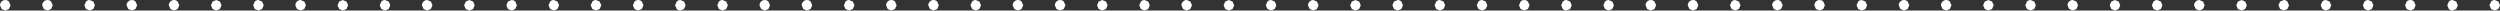 <?xml version="1.0" encoding="UTF-8" standalone="no"?>
<svg xmlns:xlink="http://www.w3.org/1999/xlink" height="1.0px" width="237.0px" xmlns="http://www.w3.org/2000/svg">
  <rect width="100%" height="100%" fill="#333333" stroke="none"/>
  <g transform="matrix(1.0, 0.0, 0.0, 1.0, -13.5, -119.5)">
    <path d="M225.65 119.65 L226.0 119.5 226.35 119.65 226.5 120.0 226.35 120.35 226.0 120.5 225.65 120.35 225.5 120.0 225.65 119.65 M230.35 119.65 L230.5 120.0 230.35 120.35 230.0 120.5 229.65 120.35 229.5 120.0 229.65 119.65 230.0 119.5 Q230.2 119.5 230.35 119.65 M237.5 120.0 L237.65 119.65 Q237.8 119.5 238.0 119.5 L238.35 119.65 238.5 120.0 238.35 120.35 238.0 120.5 237.65 120.35 237.5 120.0 M233.65 119.65 Q233.8 119.5 234.0 119.5 L234.35 119.65 234.5 120.0 234.35 120.35 234.0 120.5 233.65 120.35 233.5 120.0 233.65 119.65 M241.65 119.65 Q241.8 119.5 242.0 119.5 242.2 119.5 242.35 119.65 L242.5 120.0 242.35 120.35 242.0 120.5 241.65 120.35 241.5 120.0 241.65 119.65 M205.65 119.65 Q205.8 119.5 206.0 119.5 L206.35 119.65 206.5 120.0 206.35 120.35 206.0 120.5 205.65 120.35 205.5 120.0 205.65 119.65 M210.35 119.65 L210.5 120.0 210.35 120.35 210.0 120.5 209.65 120.35 209.5 120.0 Q209.5 119.8 209.65 119.65 209.8 119.5 210.0 119.5 L210.35 119.65 M217.5 120.0 L217.65 119.65 Q217.8 119.5 218.0 119.5 L218.35 119.65 218.5 120.0 218.35 120.35 218.0 120.5 217.65 120.35 217.5 120.0 M213.65 119.65 L214.0 119.5 214.35 119.65 214.5 120.0 214.35 120.35 214.0 120.5 213.65 120.35 213.5 120.0 213.65 119.65 M222.35 119.65 L222.5 120.0 222.35 120.35 222.0 120.5 221.65 120.35 221.5 120.0 Q221.5 119.8 221.65 119.65 221.8 119.5 222.0 119.5 L222.35 119.65 M186.35 119.65 L186.5 120.0 186.35 120.35 186.0 120.5 185.65 120.35 185.5 120.0 Q185.5 119.8 185.65 119.65 185.8 119.5 186.0 119.5 186.2 119.5 186.35 119.65 M182.5 120.0 L182.35 120.35 182.0 120.5 181.65 120.35 181.5 120.0 Q181.5 119.8 181.65 119.65 181.8 119.5 182.0 119.5 182.2 119.5 182.35 119.65 L182.5 120.0 M190.35 119.65 L190.5 120.0 190.35 120.35 190.0 120.5 189.65 120.35 189.5 120.0 189.65 119.65 Q189.8 119.5 190.0 119.5 L190.35 119.65 M193.65 119.65 Q193.8 119.5 194.0 119.5 194.2 119.5 194.35 119.65 L194.5 120.0 194.35 120.35 194.0 120.5 193.65 120.35 193.5 120.0 Q193.5 119.8 193.65 119.65 M201.65 119.65 L202.0 119.5 202.35 119.65 202.5 120.0 202.35 120.35 202.0 120.5 201.65 120.35 201.5 120.0 201.65 119.65 M197.65 119.65 Q197.8 119.5 198.0 119.5 198.2 119.5 198.35 119.65 L198.5 120.0 198.35 120.35 198.0 120.5 197.65 120.35 197.5 120.0 Q197.5 119.8 197.65 119.65 M166.35 119.65 L166.5 120.0 166.35 120.35 166.0 120.5 165.65 120.35 165.5 120.0 165.65 119.65 Q165.8 119.5 166.0 119.5 L166.35 119.65 M162.5 120.0 L162.35 120.35 162.0 120.5 Q161.8 120.5 161.65 120.35 L161.5 120.0 161.65 119.65 Q161.8 119.5 162.0 119.5 L162.35 119.65 162.5 120.0 M170.35 119.65 L170.5 120.0 170.35 120.35 170.0 120.5 169.65 120.35 169.5 120.0 Q169.5 119.8 169.65 119.65 169.8 119.5 170.0 119.5 170.2 119.5 170.35 119.65 M173.65 119.65 Q173.8 119.5 174.0 119.5 174.2 119.5 174.35 119.65 L174.5 120.0 174.35 120.35 174.0 120.5 173.65 120.35 173.5 120.0 Q173.5 119.8 173.65 119.65 M177.65 119.65 Q177.8 119.5 178.0 119.5 L178.35 119.65 178.5 120.0 178.35 120.35 178.0 120.5 177.65 120.35 177.5 120.0 177.65 119.65 M245.65 119.65 Q245.8 119.5 246.0 119.5 L246.35 119.65 246.5 120.0 246.35 120.35 246.0 120.5 Q245.8 120.5 245.65 120.35 L245.5 120.0 245.65 119.65 M250.35 119.65 L250.5 120.0 250.35 120.35 250.0 120.5 249.65 120.35 249.5 120.0 249.65 119.65 Q249.8 119.5 250.0 119.5 L250.35 119.65 M65.5 120.0 L65.65 119.65 Q65.8 119.5 66.0 119.5 L66.35 119.65 66.5 120.0 66.35 120.35 66.0 120.5 65.65 120.35 65.5 120.0 M61.65 119.65 L62.0 119.5 Q62.2 119.5 62.35 119.65 L62.5 120.0 62.35 120.35 62.0 120.5 61.65 120.35 61.5 120.0 61.65 119.65 M69.65 119.65 Q69.8 119.5 70.0 119.5 L70.35 119.65 70.5 120.0 70.35 120.35 70.0 120.5 69.65 120.35 69.5 120.0 69.65 119.65 M73.65 119.65 Q73.8 119.5 74.0 119.5 74.2 119.5 74.35 119.65 L74.5 120.0 74.35 120.35 74.0 120.5 73.65 120.35 73.5 120.0 73.65 119.65 M78.35 119.65 L78.5 120.0 78.35 120.35 78.0 120.5 Q77.8 120.5 77.65 120.35 L77.5 120.0 77.65 119.65 Q77.8 119.5 78.0 119.5 L78.35 119.65 M41.65 119.65 Q41.8 119.5 42.0 119.5 L42.35 119.65 42.5 120.0 42.35 120.35 42.0 120.5 41.65 120.35 41.5 120.0 Q41.5 119.8 41.65 119.65 M49.65 119.65 Q49.8 119.5 50.0 119.5 L50.35 119.65 50.5 120.0 50.35 120.35 50.0 120.5 49.65 120.35 49.5 120.0 49.65 119.65 M46.5 120.0 L46.35 120.35 46.0 120.5 45.65 120.35 45.5 120.0 45.65 119.65 46.0 119.5 46.35 119.65 46.5 120.0 M53.65 119.65 Q53.8 119.5 54.0 119.5 L54.35 119.65 54.5 120.0 54.35 120.35 54.0 120.5 53.65 120.35 53.5 120.0 Q53.5 119.8 53.65 119.65 M57.65 119.65 L58.0 119.5 58.35 119.65 58.5 120.0 58.35 120.35 58.0 120.5 57.65 120.35 57.5 120.0 57.65 119.65 M21.65 119.65 Q21.8 119.5 22.0 119.5 L22.35 119.65 22.5 120.0 22.35 120.35 22.0 120.5 21.65 120.35 21.5 120.0 21.65 119.65 M29.65 119.65 Q29.8 119.5 30.0 119.5 30.2 119.5 30.35 119.65 L30.5 120.0 30.35 120.35 30.0 120.5 29.65 120.35 29.5 120.0 Q29.5 119.8 29.65 119.65 M25.65 119.65 Q25.8 119.5 26.0 119.5 26.2 119.5 26.35 119.65 L26.5 120.0 26.35 120.35 26.0 120.5 25.65 120.35 25.5 120.0 Q25.5 119.8 25.65 119.65 M33.65 119.65 L34.0 119.5 34.35 119.65 34.5 120.0 34.35 120.35 34.0 120.5 33.65 120.35 33.5 120.0 33.65 119.65 M38.35 119.65 L38.5 120.0 38.35 120.35 38.0 120.5 37.65 120.35 37.5 120.0 37.65 119.65 Q37.8 119.5 38.0 119.5 L38.35 119.65 M13.65 119.65 Q13.8 119.5 14.0 119.5 14.2 119.5 14.35 119.65 L14.5 120.0 14.35 120.35 14.0 120.5 13.65 120.35 13.5 120.0 Q13.5 119.8 13.65 119.65 M17.65 119.65 Q17.8 119.5 18.0 119.5 18.2 119.5 18.35 119.65 L18.5 120.0 18.35 120.35 18.0 120.5 17.65 120.35 17.5 120.0 Q17.5 119.8 17.65 119.65 M146.35 119.65 L146.5 120.0 146.35 120.35 146.0 120.5 145.65 120.35 145.5 120.0 145.65 119.65 146.0 119.5 Q146.2 119.5 146.35 119.65 M142.5 120.0 L142.35 120.35 142.0 120.5 141.65 120.35 141.5 120.0 141.65 119.65 142.0 119.5 142.35 119.65 142.5 120.0 M150.35 119.65 L150.5 120.0 150.35 120.35 150.0 120.5 149.65 120.35 149.5 120.0 149.65 119.65 Q149.8 119.5 150.0 119.5 L150.35 119.65 M153.65 119.65 Q153.8 119.5 154.0 119.5 L154.35 119.65 154.5 120.0 154.35 120.35 154.0 120.5 153.65 120.35 153.5 120.0 153.65 119.65 M157.65 119.65 Q157.8 119.5 158.0 119.5 158.2 119.5 158.35 119.65 L158.5 120.0 158.35 120.35 158.0 120.5 157.65 120.35 157.5 120.0 157.65 119.65 M126.35 119.65 L126.5 120.0 126.35 120.35 126.0 120.5 125.65 120.35 125.5 120.0 Q125.5 119.8 125.65 119.65 125.8 119.5 126.0 119.5 L126.35 119.65 M121.65 119.65 Q121.8 119.5 122.0 119.5 L122.35 119.65 122.5 120.0 122.35 120.35 122.0 120.5 121.65 120.35 121.5 120.0 121.65 119.65 M130.35 119.65 L130.5 120.0 130.35 120.35 130.0 120.5 129.65 120.35 129.5 120.0 129.65 119.65 130.0 119.5 130.35 119.65 M133.65 119.65 Q133.8 119.5 134.0 119.5 L134.35 119.65 134.5 120.0 134.35 120.35 134.0 120.5 133.65 120.35 133.5 120.0 133.65 119.65 M137.65 119.65 Q137.8 119.5 138.0 119.5 L138.35 119.65 138.5 120.0 138.35 120.35 138.0 120.5 137.65 120.35 137.5 120.0 Q137.5 119.8 137.65 119.65 M106.0 119.5 L106.35 119.65 106.5 120.0 106.35 120.35 106.0 120.5 105.65 120.35 105.5 120.0 105.65 119.65 Q105.8 119.5 106.0 119.5 M101.65 119.65 Q101.8 119.5 102.0 119.5 102.2 119.5 102.35 119.65 L102.5 120.0 102.35 120.35 102.0 120.5 101.65 120.35 101.5 120.0 Q101.5 119.8 101.65 119.65 M109.65 119.65 Q109.8 119.5 110.0 119.5 110.2 119.5 110.35 119.65 L110.5 120.0 110.35 120.35 110.0 120.5 109.65 120.35 109.5 120.0 Q109.5 119.8 109.65 119.65 M113.65 119.65 Q113.8 119.5 114.0 119.5 114.2 119.5 114.35 119.65 L114.5 120.0 114.35 120.35 114.0 120.5 113.65 120.35 113.5 120.0 Q113.5 119.8 113.65 119.65 M118.35 119.65 L118.5 120.0 118.35 120.35 118.0 120.5 117.65 120.35 117.5 120.0 117.65 119.65 118.0 119.5 118.35 119.65 M86.0 119.5 Q86.2 119.5 86.35 119.65 L86.5 120.0 86.35 120.35 86.0 120.5 85.65 120.35 85.5 120.0 Q85.5 119.8 85.65 119.65 85.8 119.5 86.0 119.5 M81.65 119.65 Q81.8 119.5 82.0 119.5 L82.35 119.65 82.5 120.0 82.35 120.35 82.0 120.5 81.65 120.35 81.5 120.0 81.65 119.65 M89.65 119.65 Q89.8 119.5 90.0 119.5 90.2 119.5 90.35 119.65 L90.5 120.0 90.35 120.35 90.0 120.5 89.65 120.35 89.5 120.0 Q89.5 119.8 89.65 119.65 M93.65 119.65 Q93.8 119.5 94.0 119.5 L94.35 119.65 94.5 120.0 94.35 120.35 94.0 120.5 93.65 120.35 93.5 120.0 93.65 119.65 M97.65 119.65 Q97.8 119.5 98.0 119.5 98.2 119.5 98.35 119.65 L98.5 120.0 98.35 120.35 98.0 120.5 97.65 120.35 97.5 120.0 Q97.5 119.8 97.65 119.65" fill="#ffffff" fill-rule="evenodd" stroke="none"/>
  </g>
</svg>
